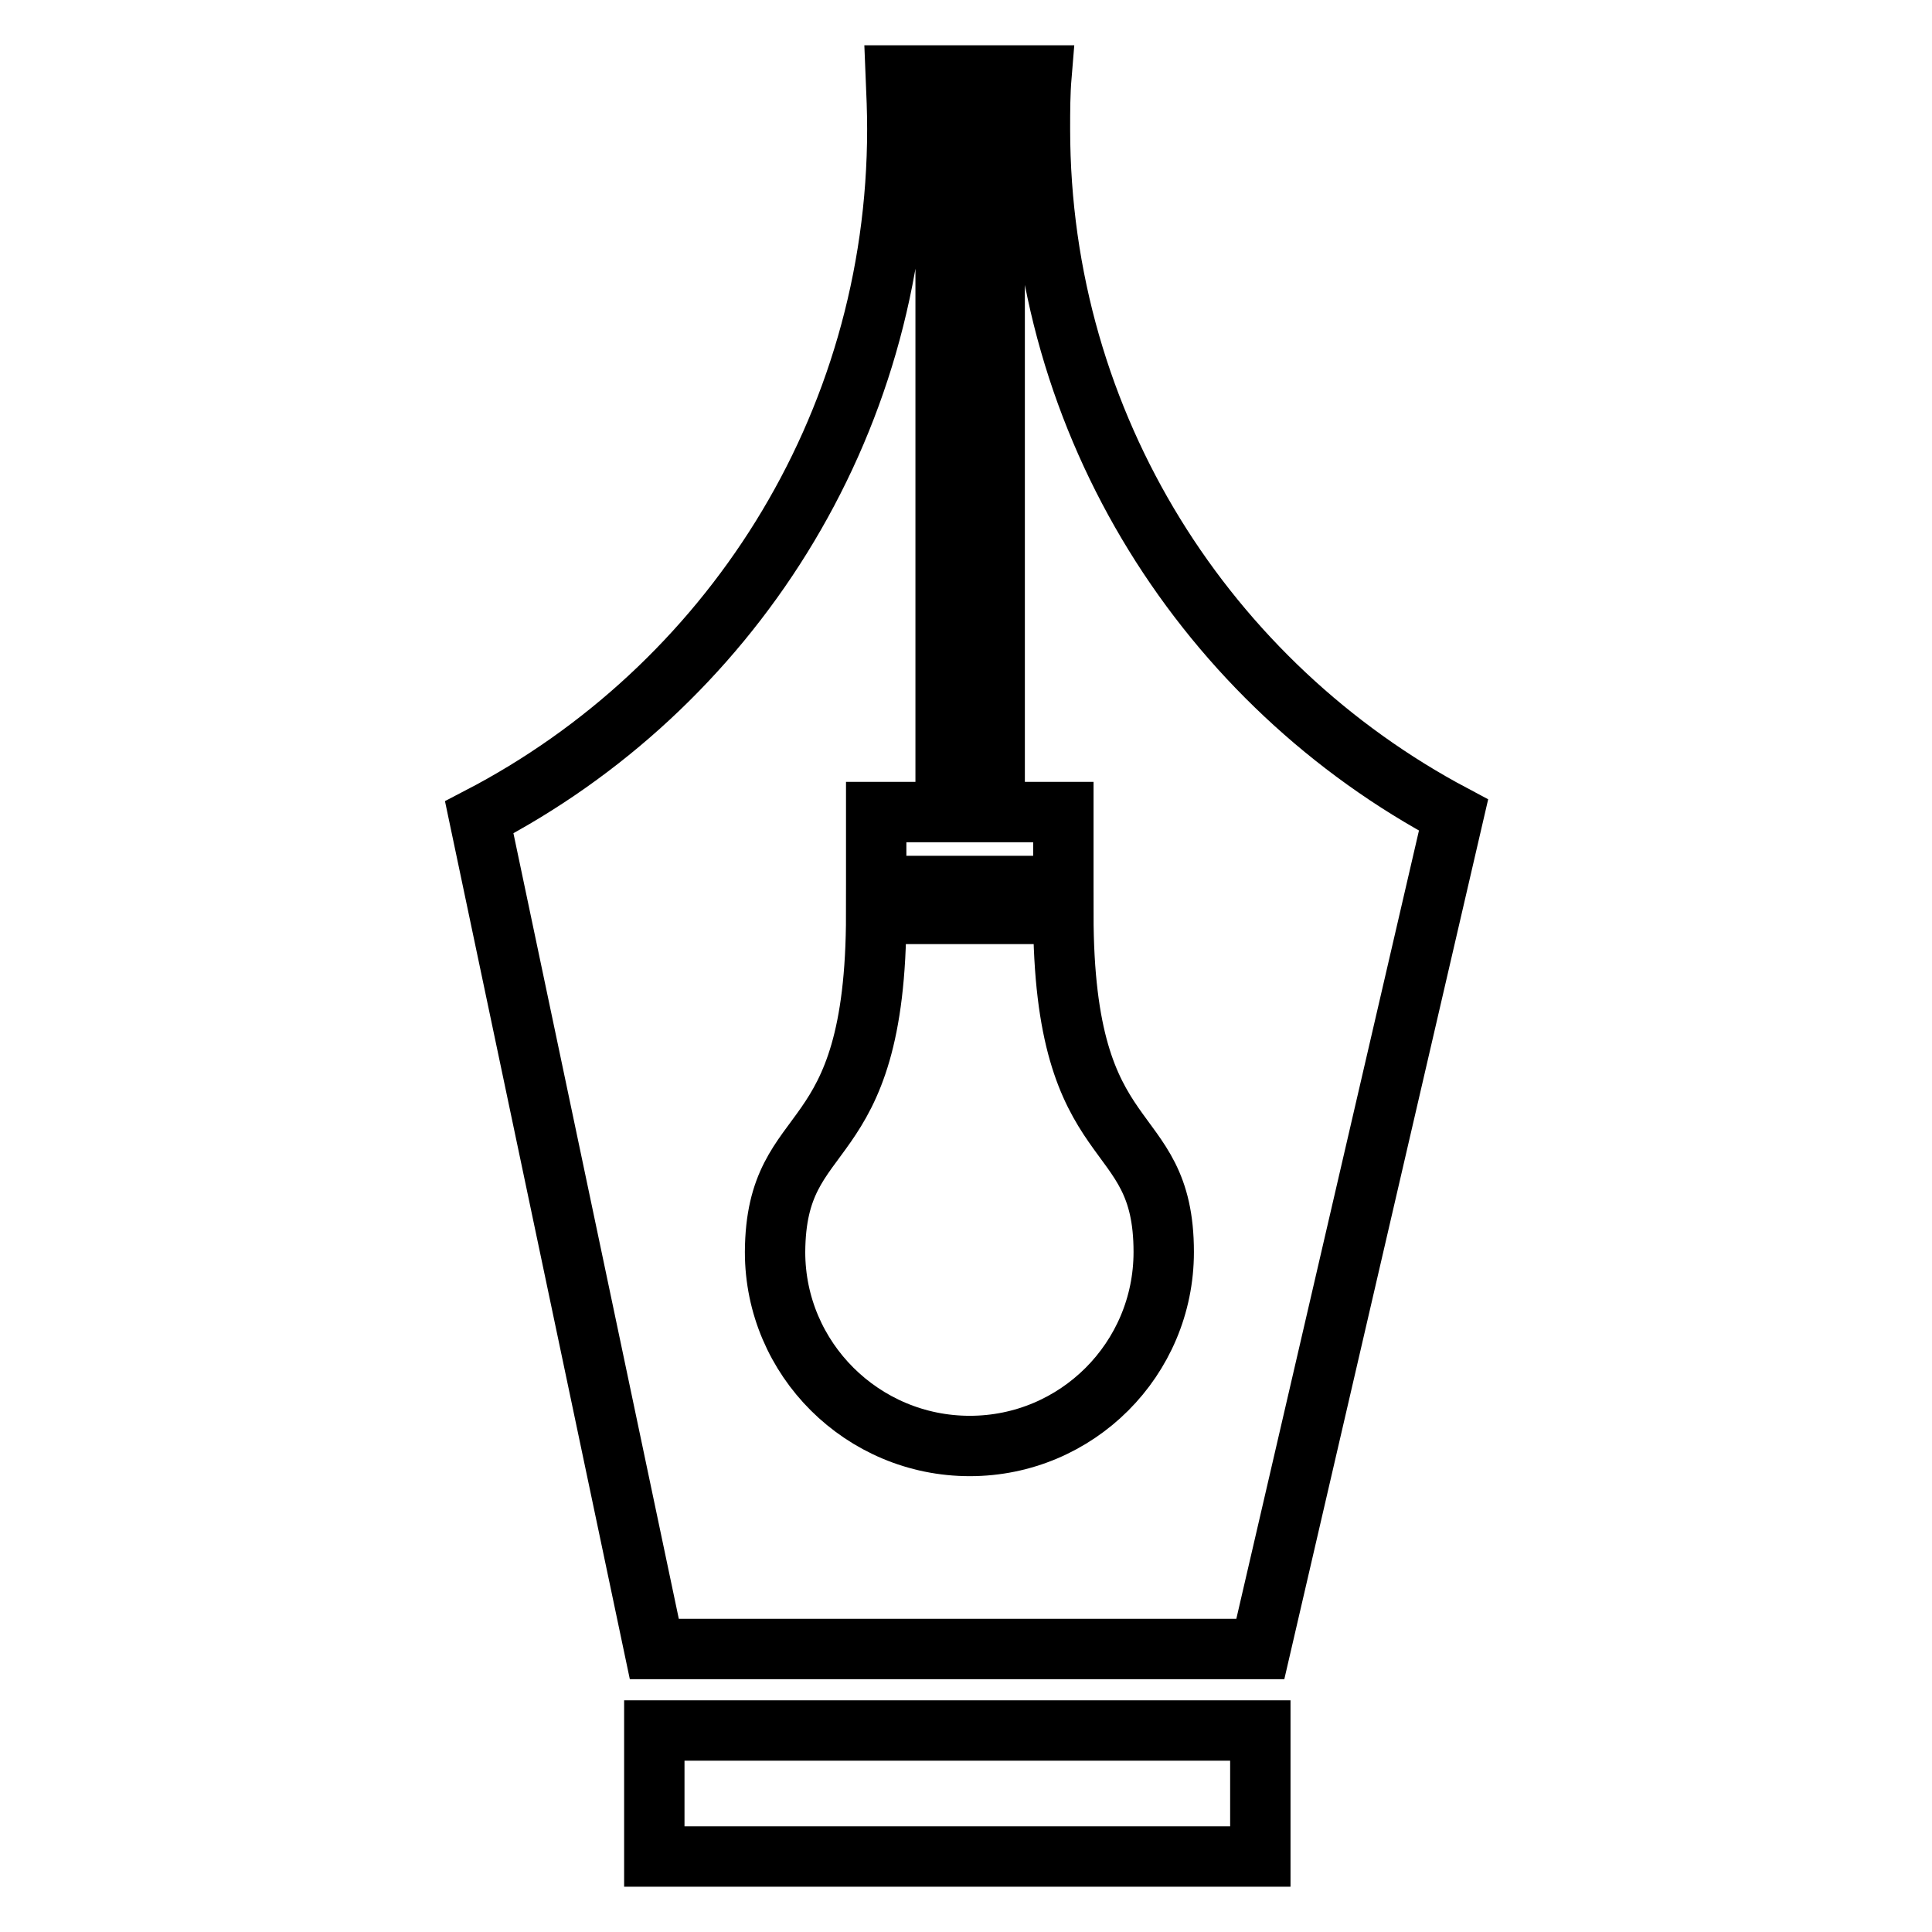 <?xml version="1.0" encoding="utf-8"?>
<!-- Svg Vector Icons : http://www.onlinewebfonts.com/icon -->
<!DOCTYPE svg PUBLIC "-//W3C//DTD SVG 1.1//EN" "http://www.w3.org/Graphics/SVG/1.1/DTD/svg11.dtd">
<svg version="1.1" xmlns="http://www.w3.org/2000/svg" xmlns:xlink="http://www.w3.org/1999/xlink" x="0px" y="0px" viewBox="0 0 256 256" enable-background="new 0 0 256 256" xml:space="preserve">
<g><g><path stroke-width="8" fill-opacity="0" stroke="#000000"  d="M86.7,229.3H167V246H86.7V229.3z M118.7,10h6.6v92.4h6.5V10h6.2c-0.2,2.4-0.2,4.7-0.2,7.1c0,39.4,22.2,73.6,54.8,90.9L167,218.5H86.7L63.5,108.3c32.9-17.1,55.4-51.5,55.4-91.2C118.9,14.7,118.8,12.4,118.7,10L118.7,10z M116.1,121.1h24.8c0,33,13.3,26.6,13.3,44.8c0,14.2-11.5,25.7-25.7,25.7c-14.2,0-25.8-11.5-25.8-25.7C102.8,147.7,116.1,154.1,116.1,121.1L116.1,121.1z M116.1,107.6h24.8v9.8h-24.8V107.6z"/></g></g>
</svg>